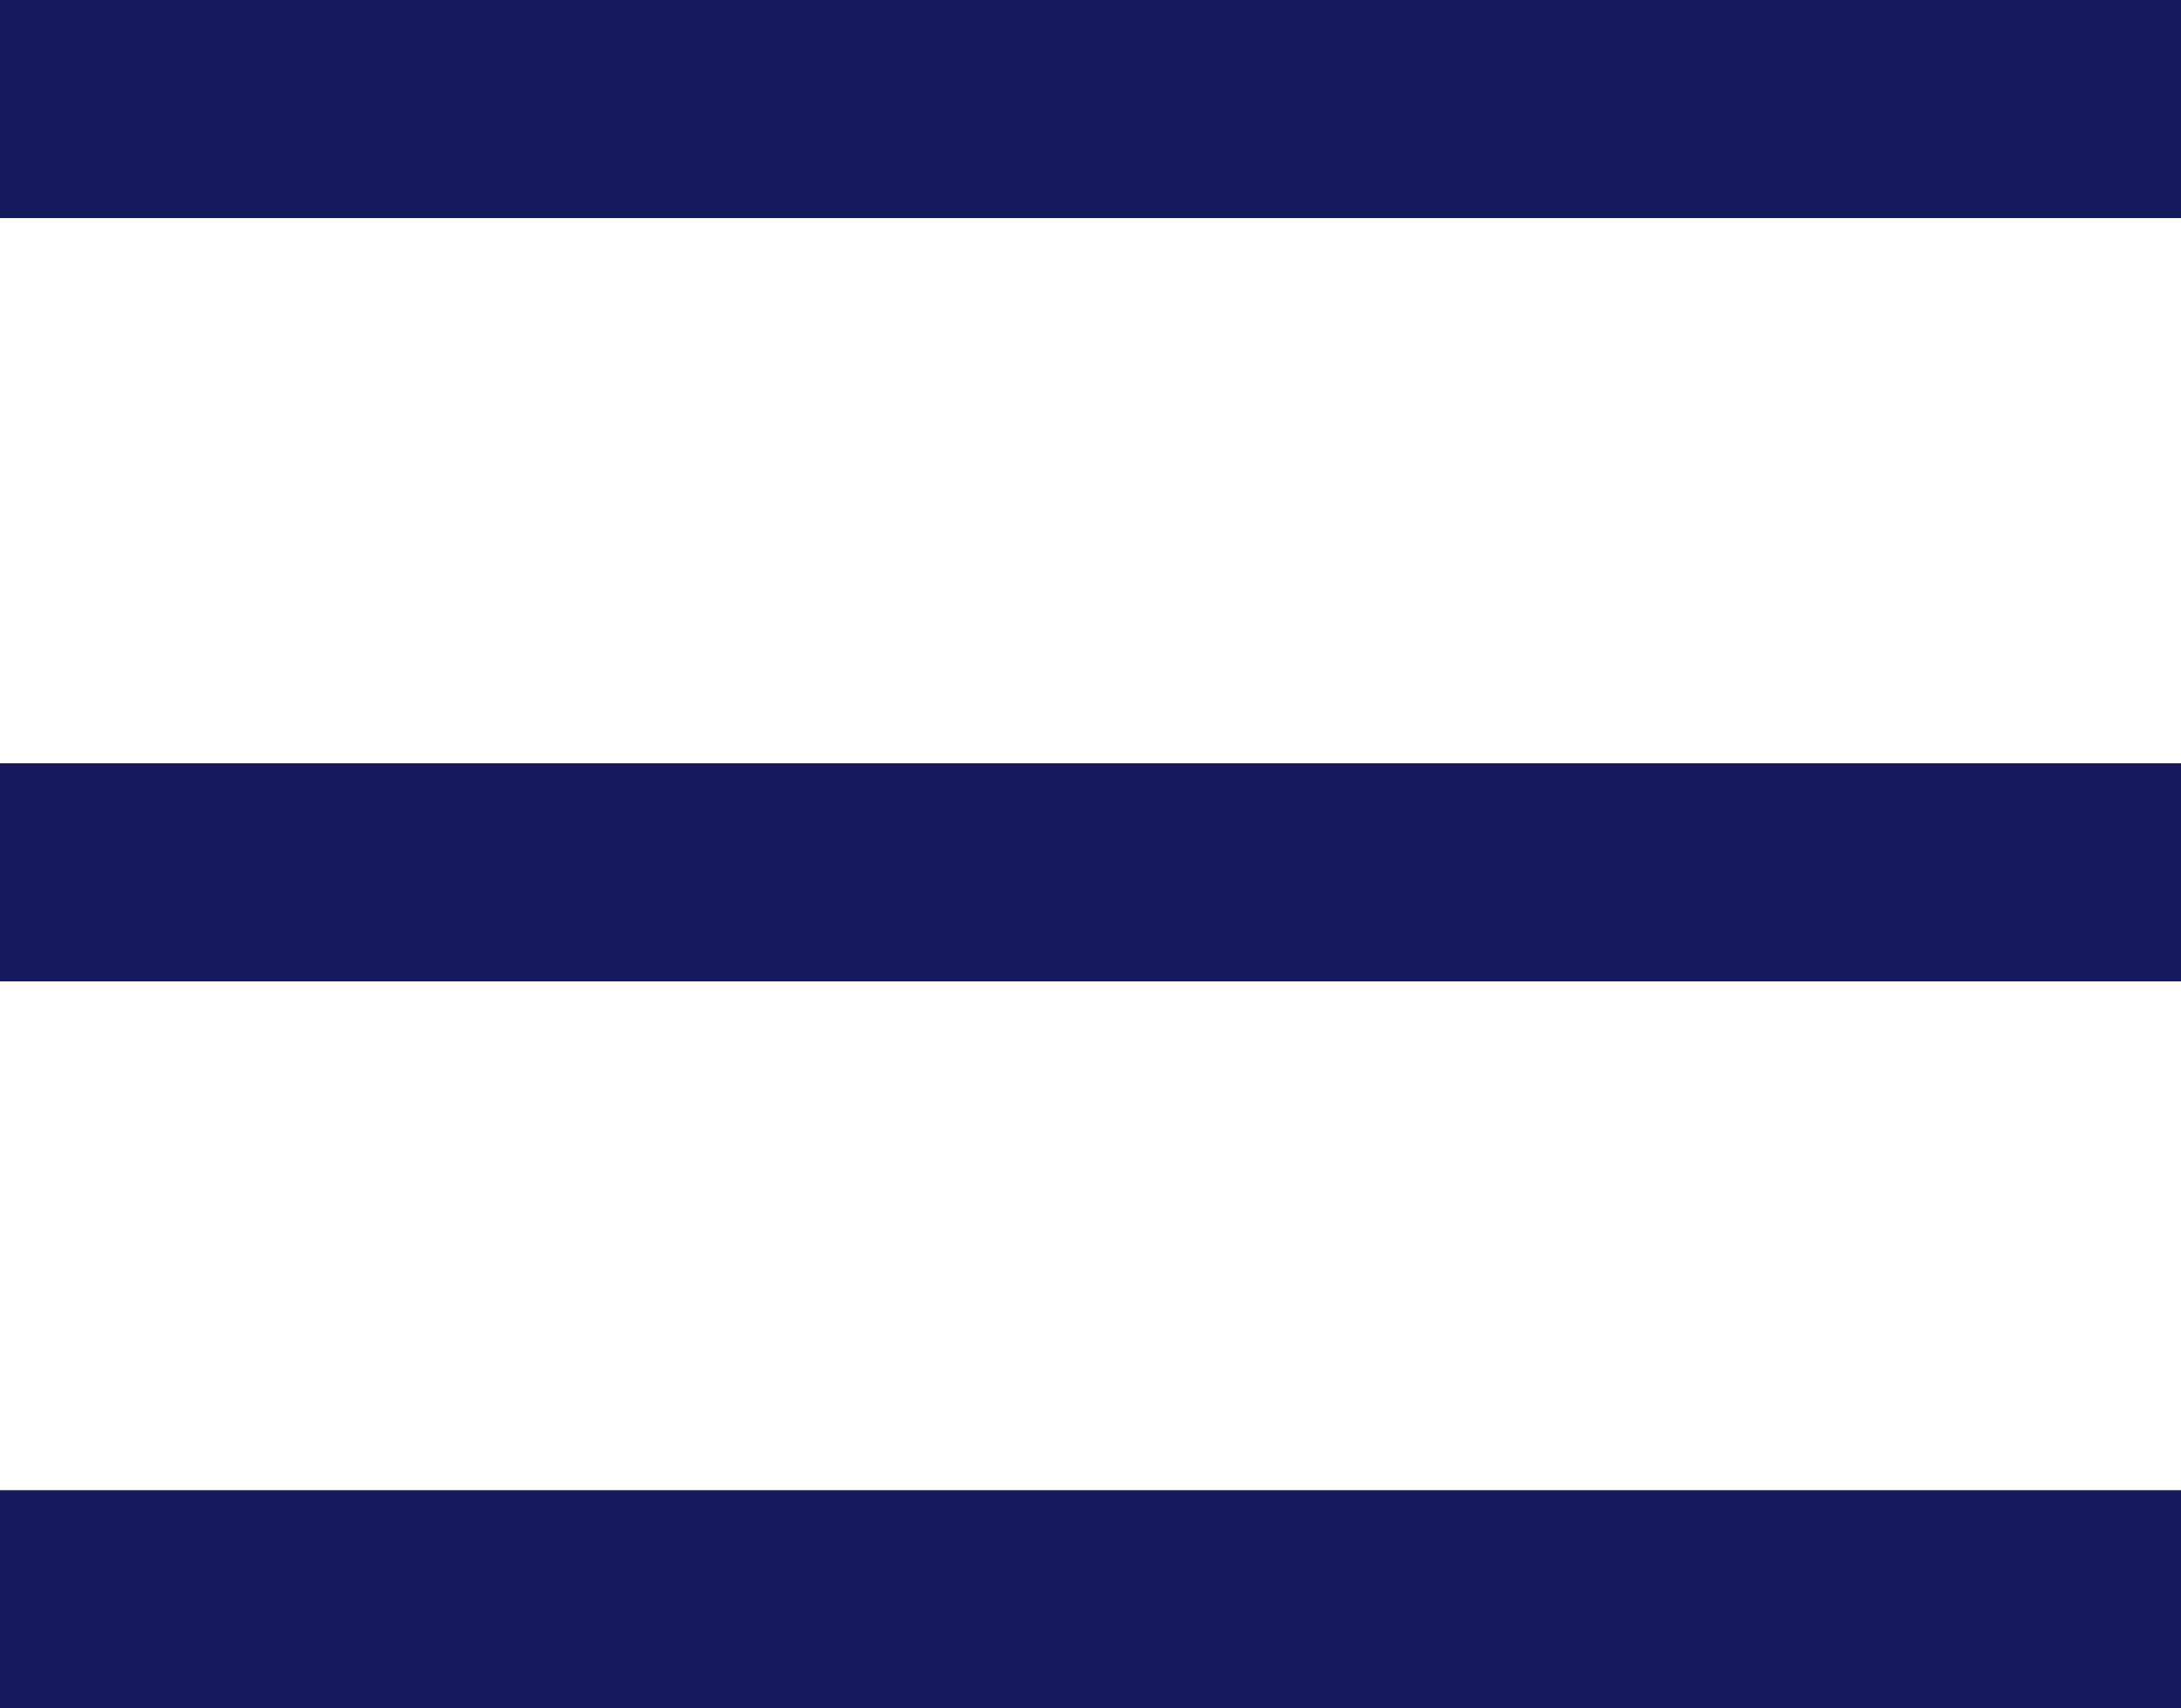 <svg xmlns="http://www.w3.org/2000/svg" width="30" height="23.5" viewBox="0 0 30 23.5">
  <g id="Component_426_1" data-name="Component 426 – 1" transform="translate(0 1.5)">
    <line id="Line_215" data-name="Line 215" x1="30" fill="none" stroke="#141a5b" stroke-width="3"/>
    <line id="Line_216" data-name="Line 216" x1="30" transform="translate(0 10.5)" fill="none" stroke="#141a5b" stroke-width="3"/>
    <line id="Line_217" data-name="Line 217" x1="30" transform="translate(0 20.5)" fill="none" stroke="#141a5b" stroke-width="3"/>
  </g>
</svg>
